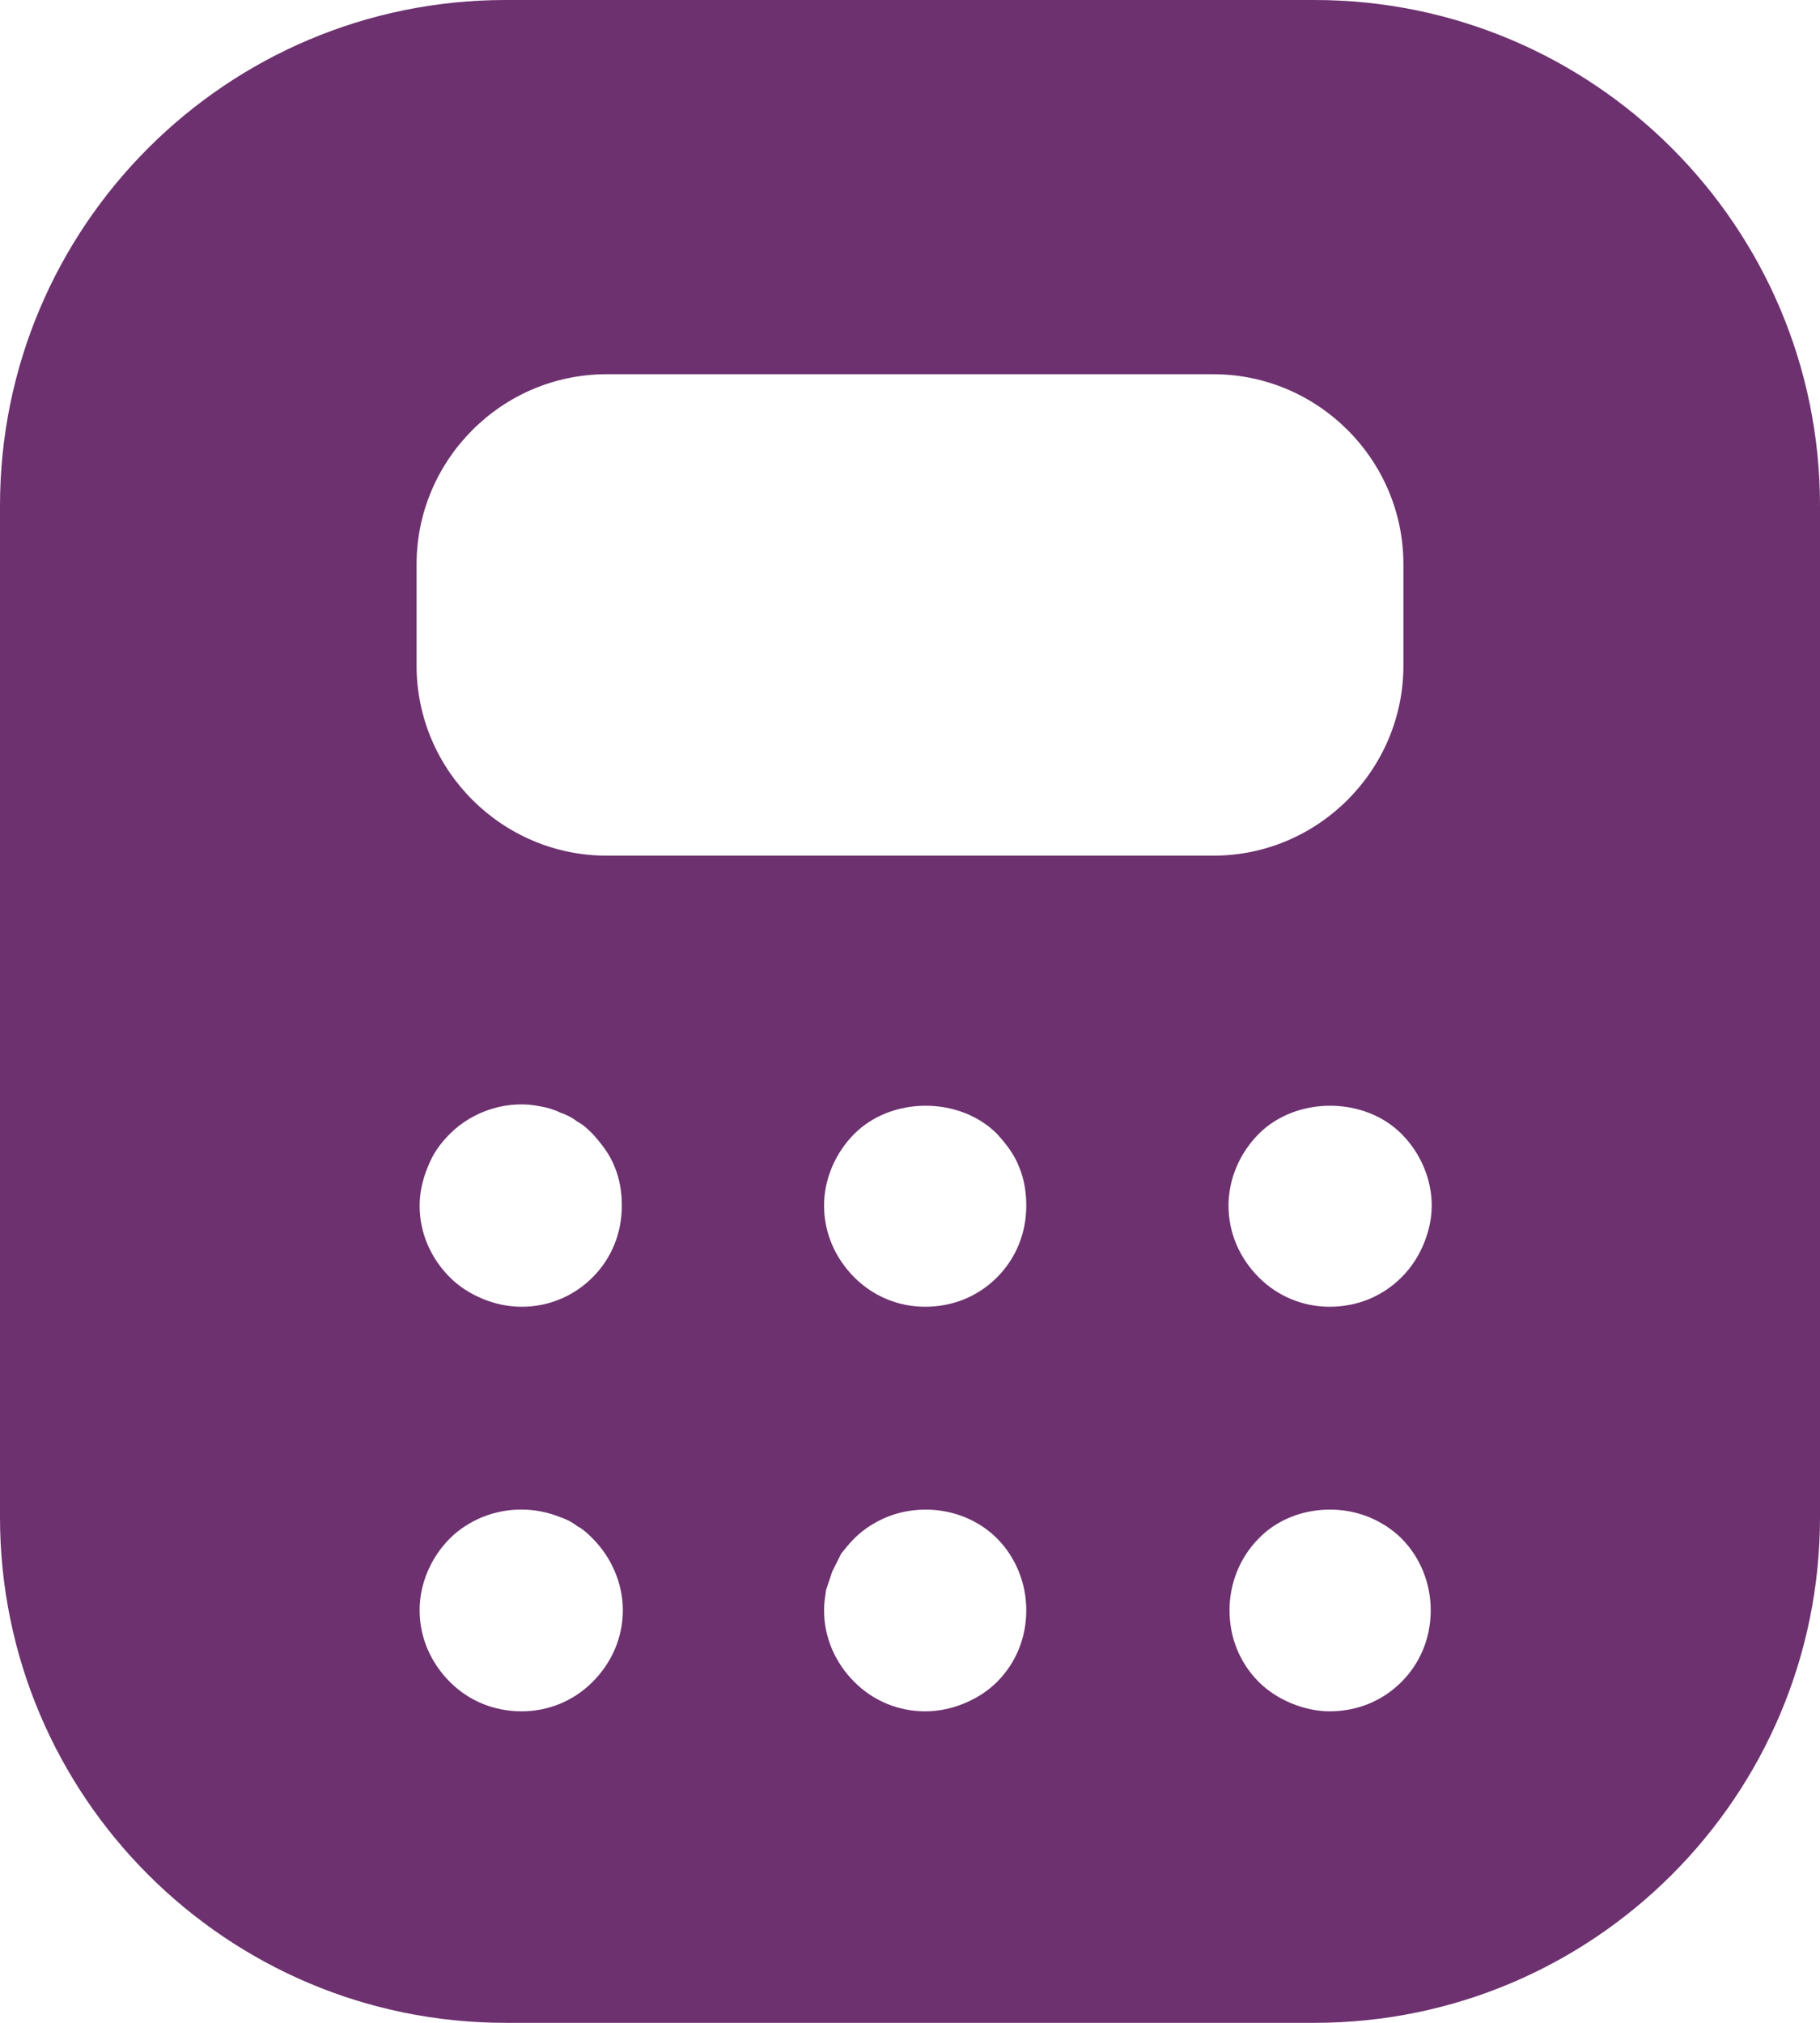<svg width="18" height="20" viewBox="0 0 18 20" fill="none" xmlns="http://www.w3.org/2000/svg">
<path d="M13 0H5C2.24 0 0 2.24 0 5V15C0 17.76 2.24 20 5 20H13C15.76 20 18 17.76 18 15V5C18 2.24 15.76 0 13 0ZM5.86 16.63C5.67 16.82 5.42 16.92 5.16 16.92C4.89 16.92 4.64 16.82 4.45 16.63C4.26 16.44 4.15 16.19 4.15 15.92C4.15 15.66 4.26 15.4 4.45 15.21C4.54 15.12 4.65 15.05 4.77 15C5.02 14.9 5.29 14.9 5.54 15C5.6 15.02 5.66 15.05 5.71 15.09C5.77 15.12 5.82 15.17 5.86 15.21C6.05 15.4 6.16 15.66 6.16 15.92C6.16 16.19 6.05 16.44 5.86 16.63ZM4.15 11.92C4.15 11.79 4.18 11.66 4.23 11.54C4.28 11.41 4.35 11.31 4.45 11.21C4.68 10.98 5.03 10.87 5.35 10.94C5.41 10.95 5.48 10.97 5.54 11C5.6 11.02 5.66 11.05 5.71 11.09C5.77 11.12 5.82 11.17 5.86 11.21C5.95 11.31 6.03 11.41 6.08 11.54C6.13 11.66 6.15 11.79 6.15 11.92C6.15 12.19 6.05 12.44 5.86 12.63C5.67 12.82 5.42 12.92 5.16 12.92C5.02 12.92 4.89 12.89 4.77 12.84C4.65 12.79 4.54 12.72 4.45 12.63C4.26 12.44 4.15 12.19 4.15 11.92ZM9.86 16.63C9.77 16.72 9.66 16.79 9.54 16.84C9.42 16.89 9.29 16.92 9.15 16.92C8.89 16.92 8.64 16.82 8.45 16.63C8.26 16.44 8.15 16.19 8.15 15.92C8.15 15.85 8.16 15.79 8.17 15.72C8.19 15.66 8.21 15.6 8.23 15.54C8.26 15.48 8.29 15.42 8.32 15.36C8.36 15.31 8.4 15.26 8.45 15.21C8.54 15.12 8.65 15.05 8.77 15C9.14 14.85 9.58 14.93 9.86 15.21C10.05 15.4 10.15 15.66 10.15 15.92C10.15 16.19 10.05 16.44 9.86 16.63ZM9.86 12.63C9.67 12.82 9.42 12.92 9.15 12.92C8.89 12.92 8.64 12.82 8.45 12.63C8.26 12.44 8.15 12.19 8.15 11.92C8.15 11.66 8.26 11.4 8.45 11.21C8.82 10.84 9.49 10.84 9.86 11.21C9.95 11.31 10.03 11.41 10.08 11.54C10.13 11.66 10.15 11.79 10.15 11.92C10.15 12.19 10.05 12.44 9.86 12.63ZM6 8.46C4.97 8.46 4.12 7.62 4.12 6.58V5.58C4.12 4.55 4.96 3.7 6 3.7H12C13.03 3.7 13.88 4.54 13.88 5.58V6.58C13.88 7.61 13.04 8.46 12 8.46H6ZM13.86 16.63C13.67 16.82 13.42 16.92 13.15 16.92C13.02 16.92 12.89 16.89 12.77 16.84C12.65 16.79 12.54 16.72 12.45 16.63C12.26 16.44 12.16 16.19 12.16 15.92C12.16 15.66 12.26 15.4 12.45 15.21C12.72 14.93 13.17 14.85 13.54 15C13.66 15.05 13.77 15.12 13.86 15.21C14.05 15.4 14.15 15.66 14.15 15.92C14.15 16.19 14.05 16.44 13.86 16.63ZM14.08 12.3C14.03 12.42 13.96 12.53 13.86 12.63C13.67 12.82 13.42 12.92 13.15 12.92C12.89 12.92 12.64 12.82 12.45 12.63C12.26 12.44 12.15 12.19 12.15 11.92C12.15 11.66 12.26 11.4 12.45 11.21C12.82 10.84 13.49 10.84 13.86 11.21C14.05 11.4 14.16 11.66 14.16 11.92C14.16 12.05 14.13 12.18 14.08 12.3Z" fill="#6D316F"/>
</svg>
